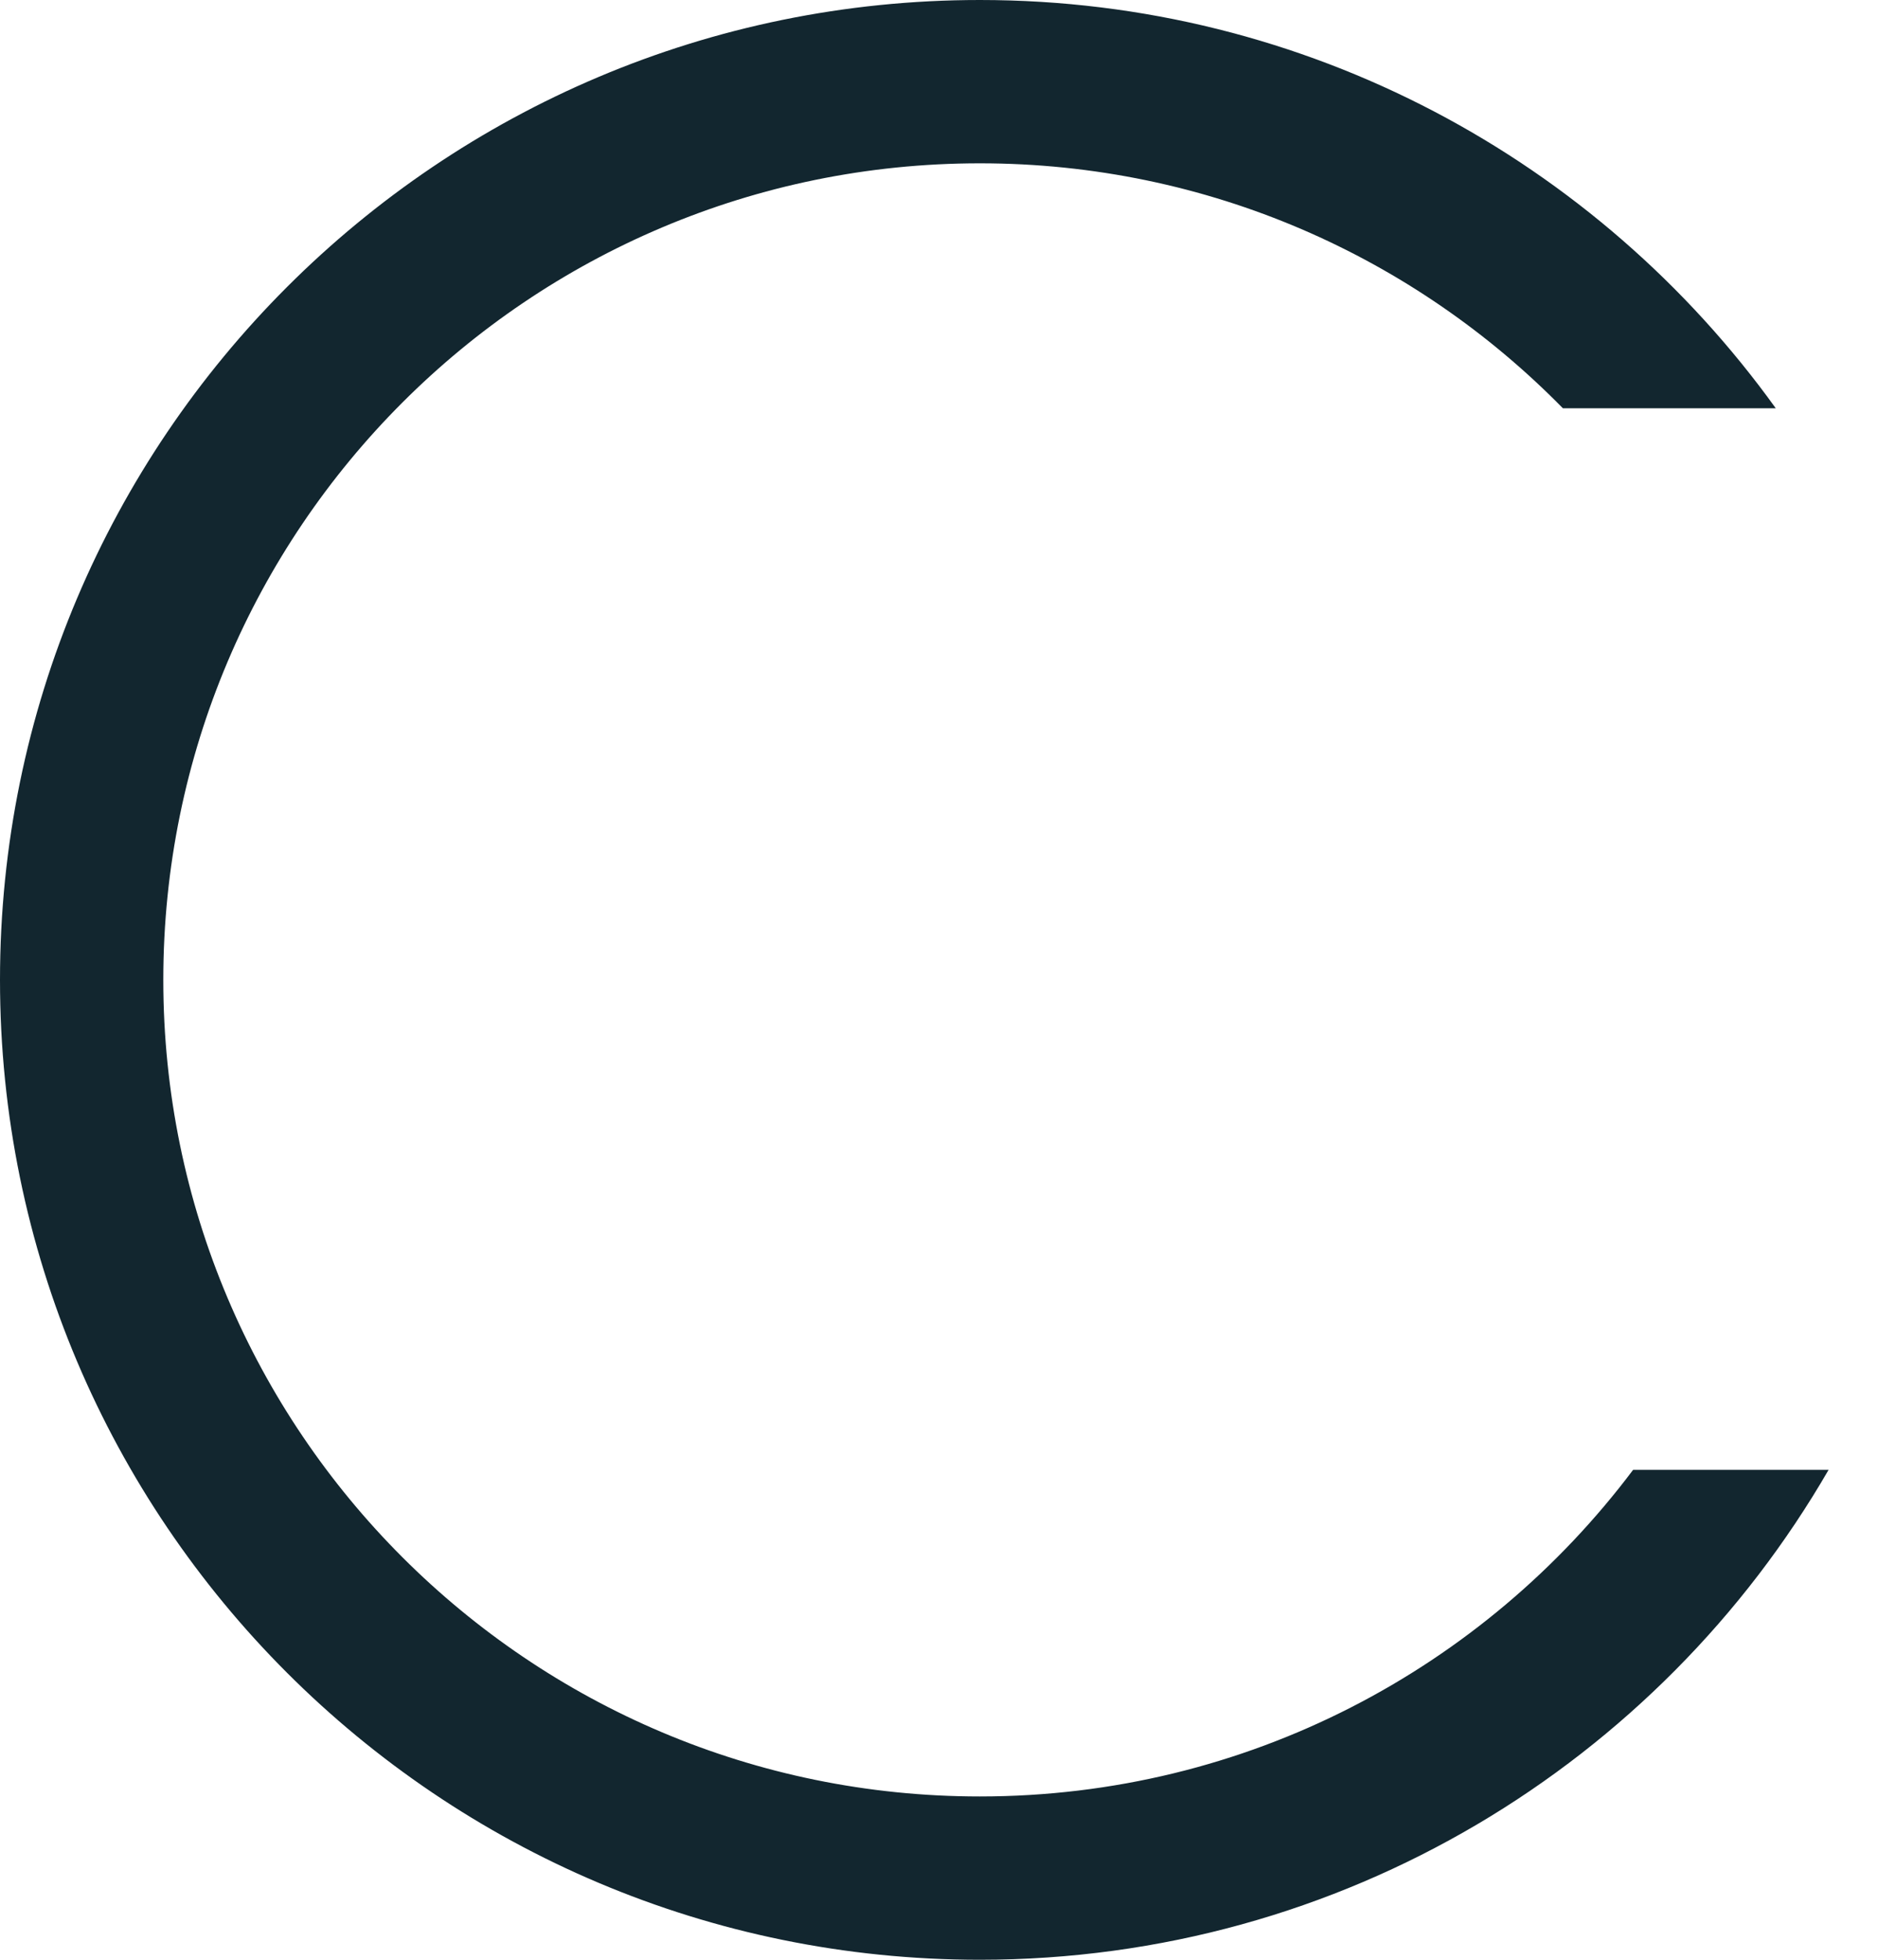 <svg width="23" height="24" viewBox="0 0 23 24" fill="none" xmlns="http://www.w3.org/2000/svg">
<path fill-rule="evenodd" clip-rule="evenodd" d="M20.001 18C18.176 20.429 15.272 22 12 22C6.477 22 2 17.523 2 12C2 6.477 6.477 2 12 2C14.797 2 17.326 3.149 19.141 5H21.748C19.57 1.972 16.015 0 12 0C5.373 0 0 5.373 0 12C0 18.627 5.373 24 12 24C16.442 24 20.32 21.587 22.395 18H20.001Z" fill="#12262F"/>
</svg>
